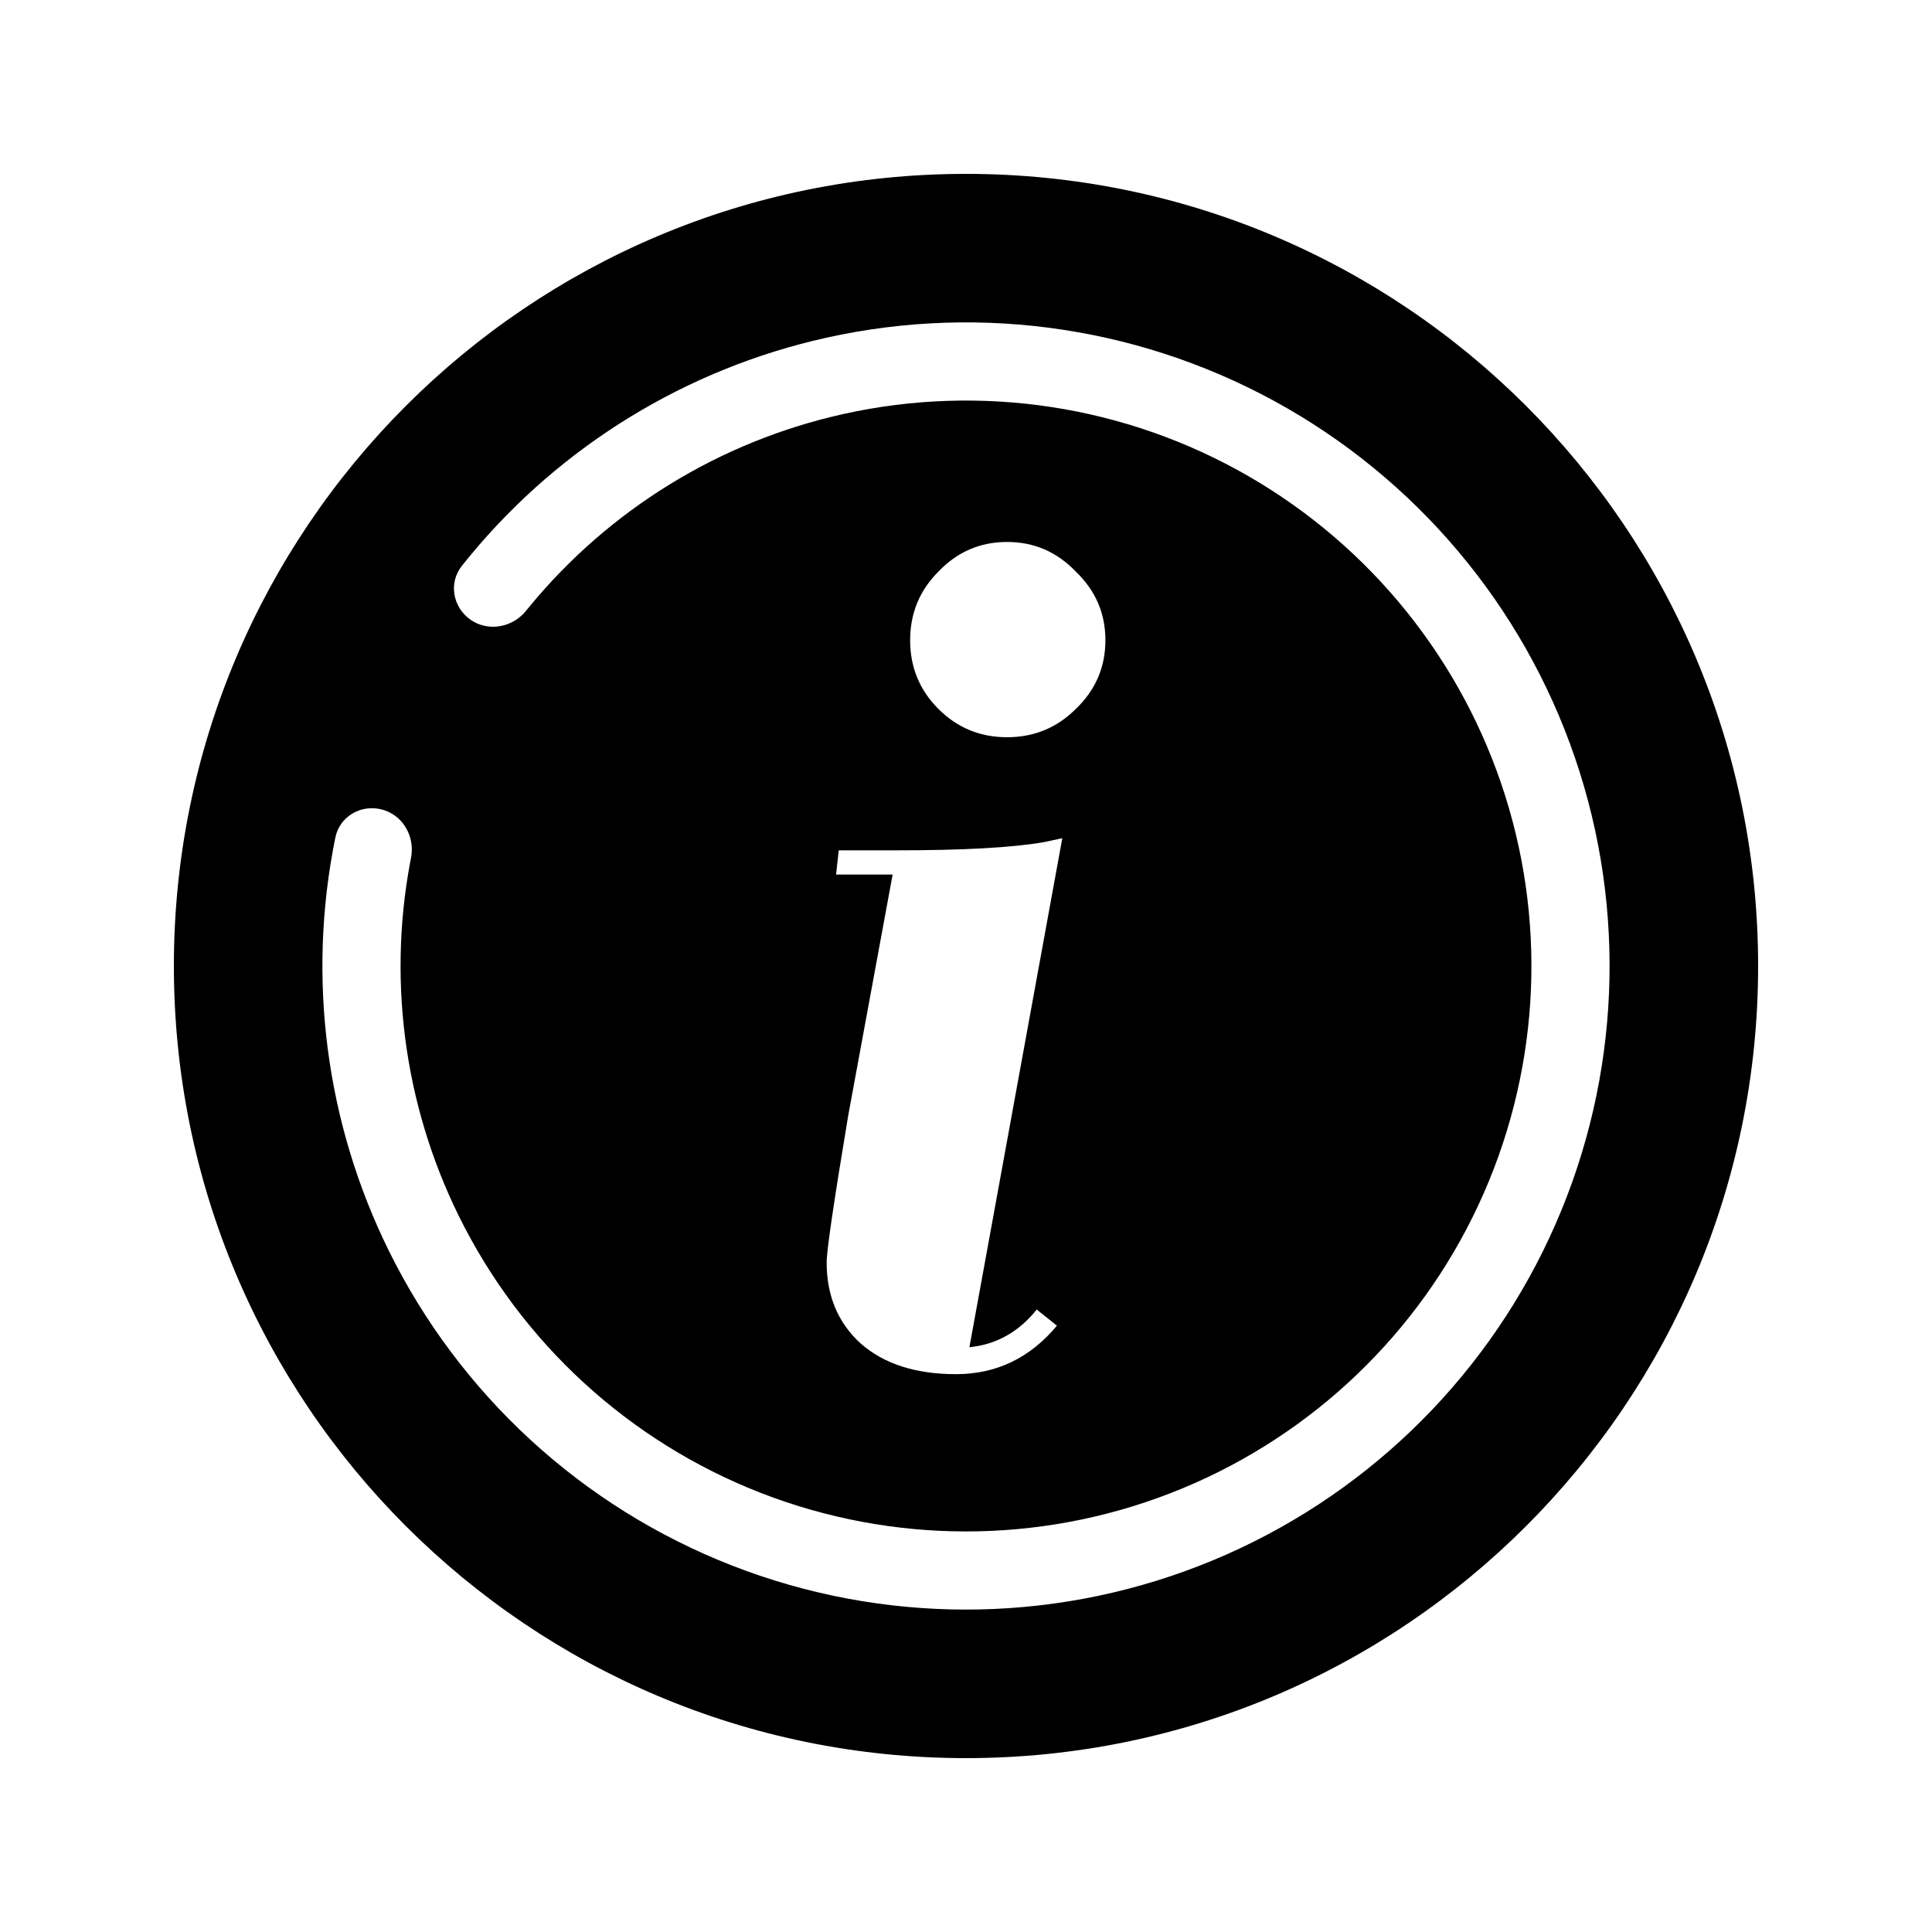 <?xml version="1.0" encoding="UTF-8"?>
<!-- Uploaded to: SVG Repo, www.svgrepo.com, Generator: SVG Repo Mixer Tools -->
<svg fill="#000000" width="800px" height="800px" version="1.1" viewBox="144 144 512 512" xmlns="http://www.w3.org/2000/svg">
 <path d="m609.92 400c0 115.93-93.984 209.92-209.92 209.92-115.94 0-209.92-93.984-209.92-209.92 0-115.94 93.984-209.92 209.92-209.92 115.93 0 209.92 93.984 209.92 209.92zm-325.74-95.082c21.18-25.805 50.465-43.891 83.27-51.188 36.594-8.145 74.906-2.273 107.38 16.445 32.477 18.723 56.758 48.938 68.051 84.684 11.293 35.746 8.777 74.426-7.051 108.41-15.824 33.98-43.816 60.797-78.441 75.156-34.629 14.355-73.383 15.211-108.61 2.398-35.227-12.812-64.375-38.367-81.688-71.613-15.52-29.812-20.52-63.863-14.398-96.684l0.234-1.219c0.078-0.414 0.137-0.832 0.172-1.246 0.43-5.188-2.731-10.152-7.844-11.523-5.527-1.48-11.238 1.793-12.379 7.398l-0.281 1.402c-0.145 0.75-0.285 1.5-0.422 2.25-6.723 37.09-0.984 75.516 16.547 109.18 19.707 37.848 52.883 66.93 92.98 81.516 40.098 14.586 84.207 13.609 123.62-2.734 39.414-16.34 71.273-46.859 89.289-85.543 18.016-38.676 20.879-82.703 8.023-123.39-12.852-40.684-40.488-75.074-77.453-96.387-36.969-21.309-80.578-27.988-122.23-18.719-37.055 8.242-70.164 28.578-94.227 57.59-0.488 0.59-0.973 1.18-1.449 1.773l-0.895 1.117c-3.555 4.481-2.387 10.961 2.301 14.234 4.34 3.035 10.176 2.258 13.867-1.41 0.297-0.293 0.578-0.605 0.844-0.934zm113.15 203.25c10.707 0 19.629-4.285 26.766-12.848l-5.352-4.281c-4.762 5.945-10.707 9.277-17.844 9.992l24.621-134.9-4.996 1.07c-8.324 1.43-21.289 2.144-38.898 2.144h-15.344l-0.715 6.422h14.988l-11.773 63.879c-3.809 22.84-5.711 35.805-5.711 38.898 0 8.801 2.973 15.938 8.922 21.41 6.184 5.473 14.629 8.211 25.336 8.211zm-12.133-194.49c0 7.137 2.496 13.203 7.492 18.199s11.066 7.496 18.203 7.496 13.203-2.5 18.199-7.496c5.234-4.996 7.852-11.062 7.852-18.199 0-7.137-2.617-13.203-7.852-18.199-4.996-5.234-11.062-7.852-18.199-7.852s-13.207 2.617-18.203 7.852c-4.996 4.996-7.492 11.062-7.492 18.199z" fill-rule="evenodd"/>
</svg>